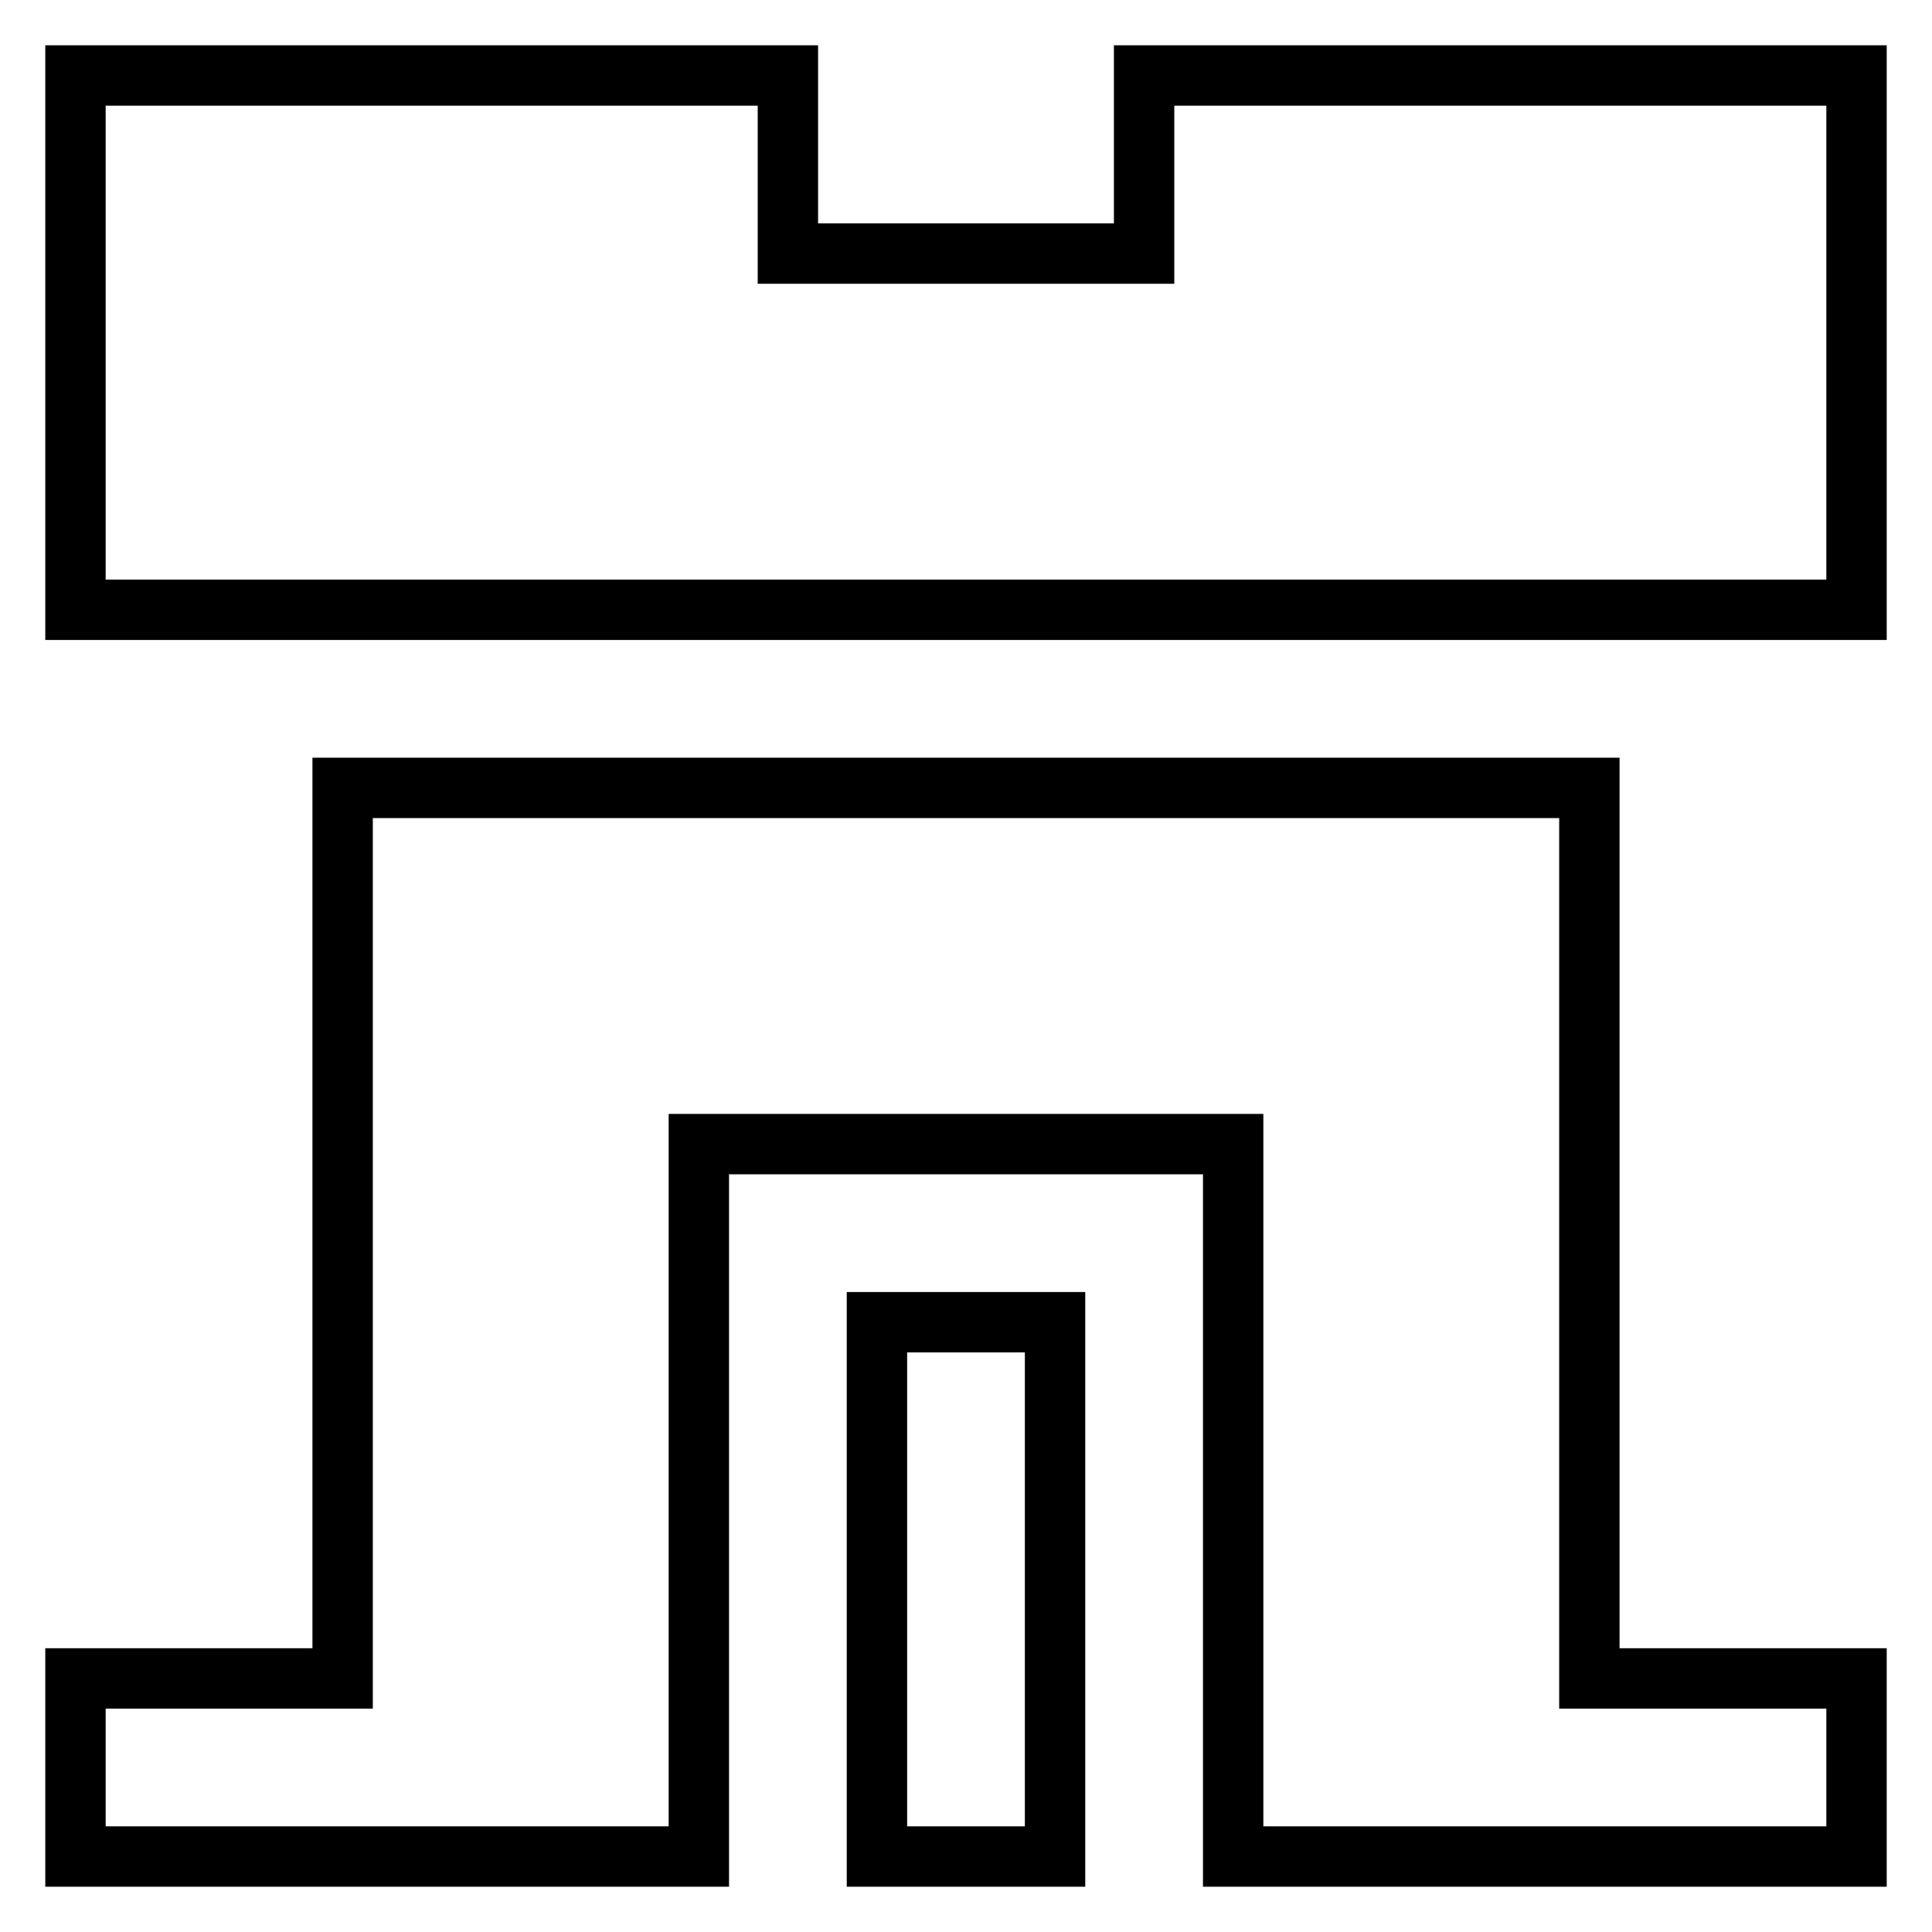 <?xml version="1.0" encoding="utf-8"?>
<!-- Svg Vector Icons : http://www.onlinewebfonts.com/icon -->
<!DOCTYPE svg PUBLIC "-//W3C//DTD SVG 1.1//EN" "http://www.w3.org/Graphics/SVG/1.1/DTD/svg11.dtd">
<svg version="1.1" xmlns="http://www.w3.org/2000/svg" xmlns:xlink="http://www.w3.org/1999/xlink" x="0px" y="0px" viewBox="0 0 256 256" enable-background="new 0 0 256 256" xml:space="preserve">
<g> <path stroke-width="8" fill-opacity="0" stroke="#000000"  d="M151.6,10v23.6h-47.2V10H10v70.8h236V10H151.6z M210.6,104.4H45.4v118H10V246h82.6v-94.4h70.8V246H246 v-23.6h-35.4V104.4z M116.2,175.2h23.6V246h-23.6V175.2z"/></g>
</svg>